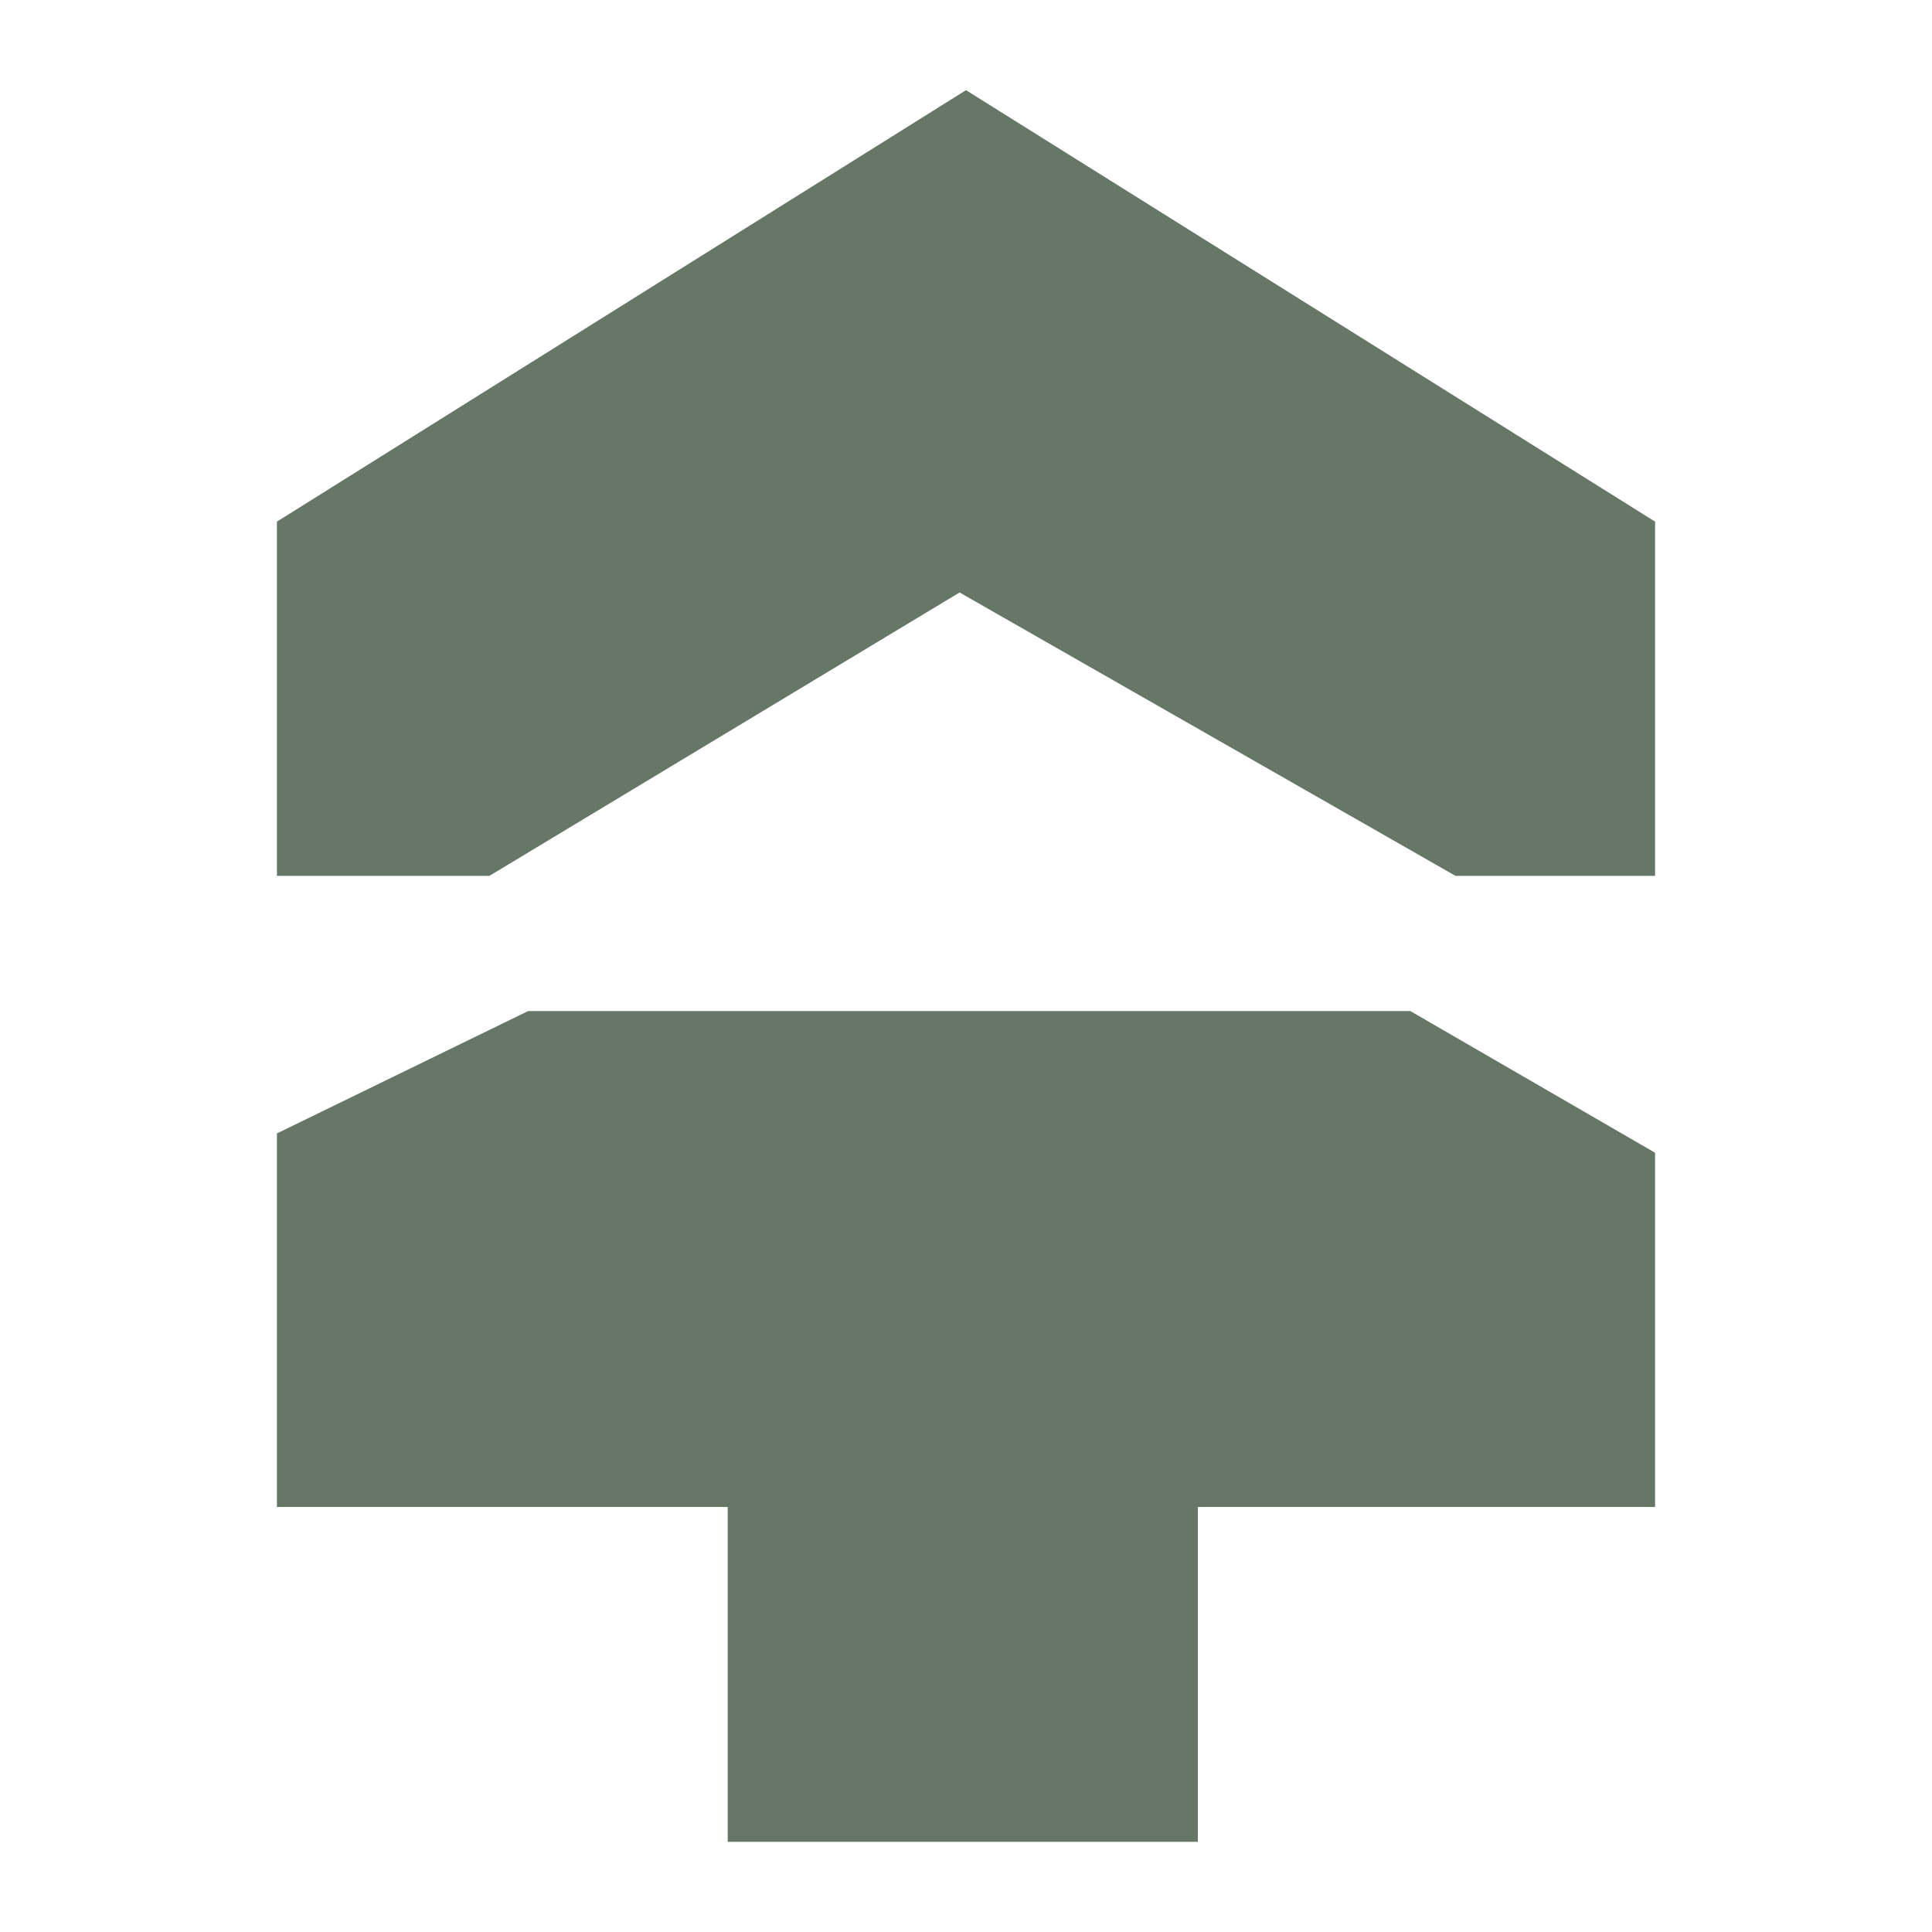 <?xml version="1.0" encoding="utf-8"?>
<!-- Generator: Adobe Illustrator 28.3.0, SVG Export Plug-In . SVG Version: 6.00 Build 0)  -->
<svg version="1.1" id="Capa_1" xmlns="http://www.w3.org/2000/svg" xmlns:xlink="http://www.w3.org/1999/xlink" x="0px" y="0px"
	 viewBox="0 0 30 30" style="enable-background:new 0 0 30 30;" xml:space="preserve">
<style type="text/css">
	.st0{fill:#667667;}
</style>
<g>
	<polygon class="st0" points="22.6,13.6 25.7,13.6 25.7,8.1 15,1.4 4.3,8.1 4.3,13.6 7.6,13.6 14.9,9.2 	"/>
	<polygon class="st0" points="8.2,15.7 4.3,17.6 4.3,23.4 11.3,23.4 11.3,28.6 18.6,28.6 18.6,23.4 25.7,23.4 25.7,17.9 21.9,15.7 
		8.2,15.7 	"/>
</g>
</svg>
